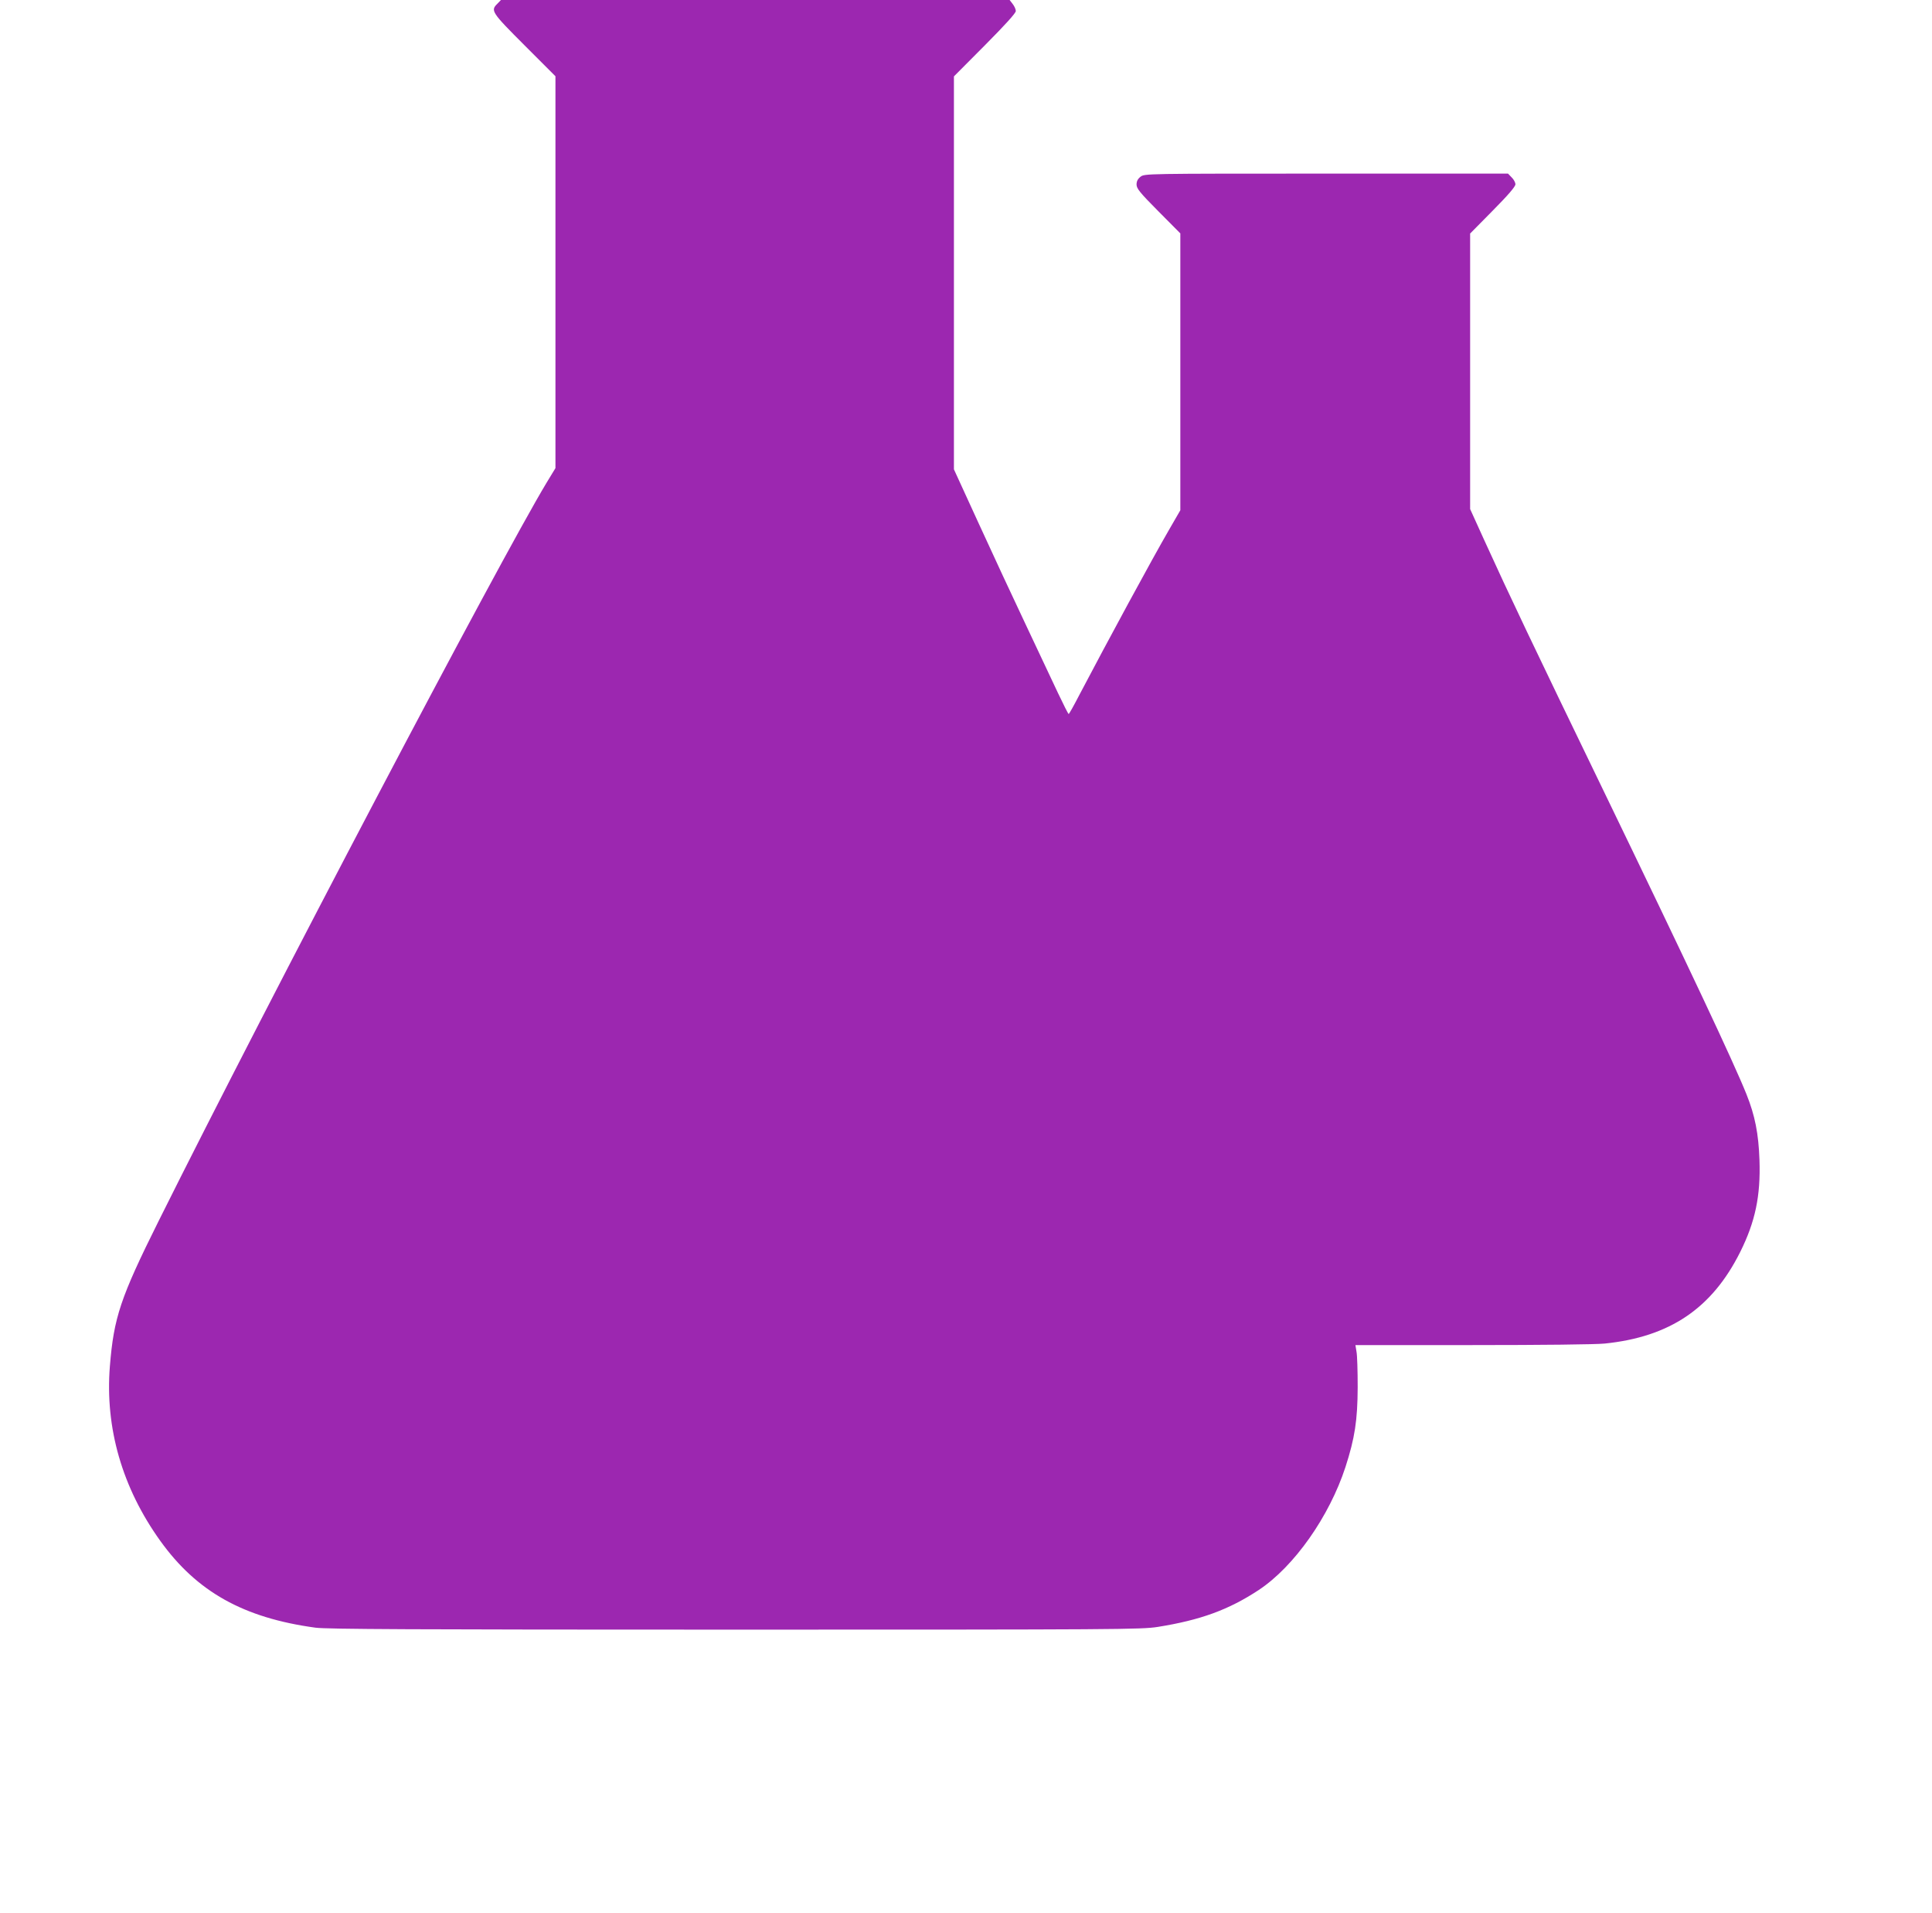 <?xml version="1.0" standalone="no"?>
<!DOCTYPE svg PUBLIC "-//W3C//DTD SVG 20010904//EN"
 "http://www.w3.org/TR/2001/REC-SVG-20010904/DTD/svg10.dtd">
<svg version="1.0" xmlns="http://www.w3.org/2000/svg"
 width="1280pt" height="1267pt" viewBox="0 0 1280 1267"
 preserveAspectRatio="xMidYMid meet">
<g transform="translate(0,1267) scale(0.1,-0.1)"
fill="#9c27b0" stroke="none">
<path d="M3295 12645 c-46 -45 -39 -56 180 -275 l205 -205 0 -1298 0 -1298
-59 -97 c-317 -527 -1830 -3405 -2571 -4892 -252 -506 -296 -637 -322 -960
-33 -409 82 -806 334 -1157 242 -337 551 -510 1028 -575 76 -10 636 -13 2780
-13 2541 0 2691 1 2800 18 282 45 470 113 670 245 234 155 467 486 574 814 62
192 80 309 81 528 0 107 -3 214 -8 237 l-7 43 774 0 c464 0 815 4 877 10 432
44 712 233 899 608 99 199 135 370 127 607 -6 176 -30 296 -86 436 -84 210
-381 841 -951 2019 -462 954 -620 1286 -786 1651 l-94 207 0 912 0 913 150
152 c102 103 150 159 150 174 0 12 -11 33 -25 46 l-24 25 -1204 0 c-1203 0
-1204 0 -1231 -21 -18 -14 -26 -30 -26 -51 0 -27 21 -53 145 -178 l145 -146 0
-917 0 -917 -74 -128 c-117 -202 -403 -730 -597 -1099 -35 -68 -66 -123 -69
-123 -3 1 -34 62 -70 138 -35 75 -131 279 -213 452 -82 173 -223 476 -313 673
l-164 358 0 1302 0 1301 205 206 c134 135 205 213 205 227 0 11 -9 32 -21 47
l-20 26 -1685 0 -1685 0 -24 -25z"/>
</g>
</svg>
